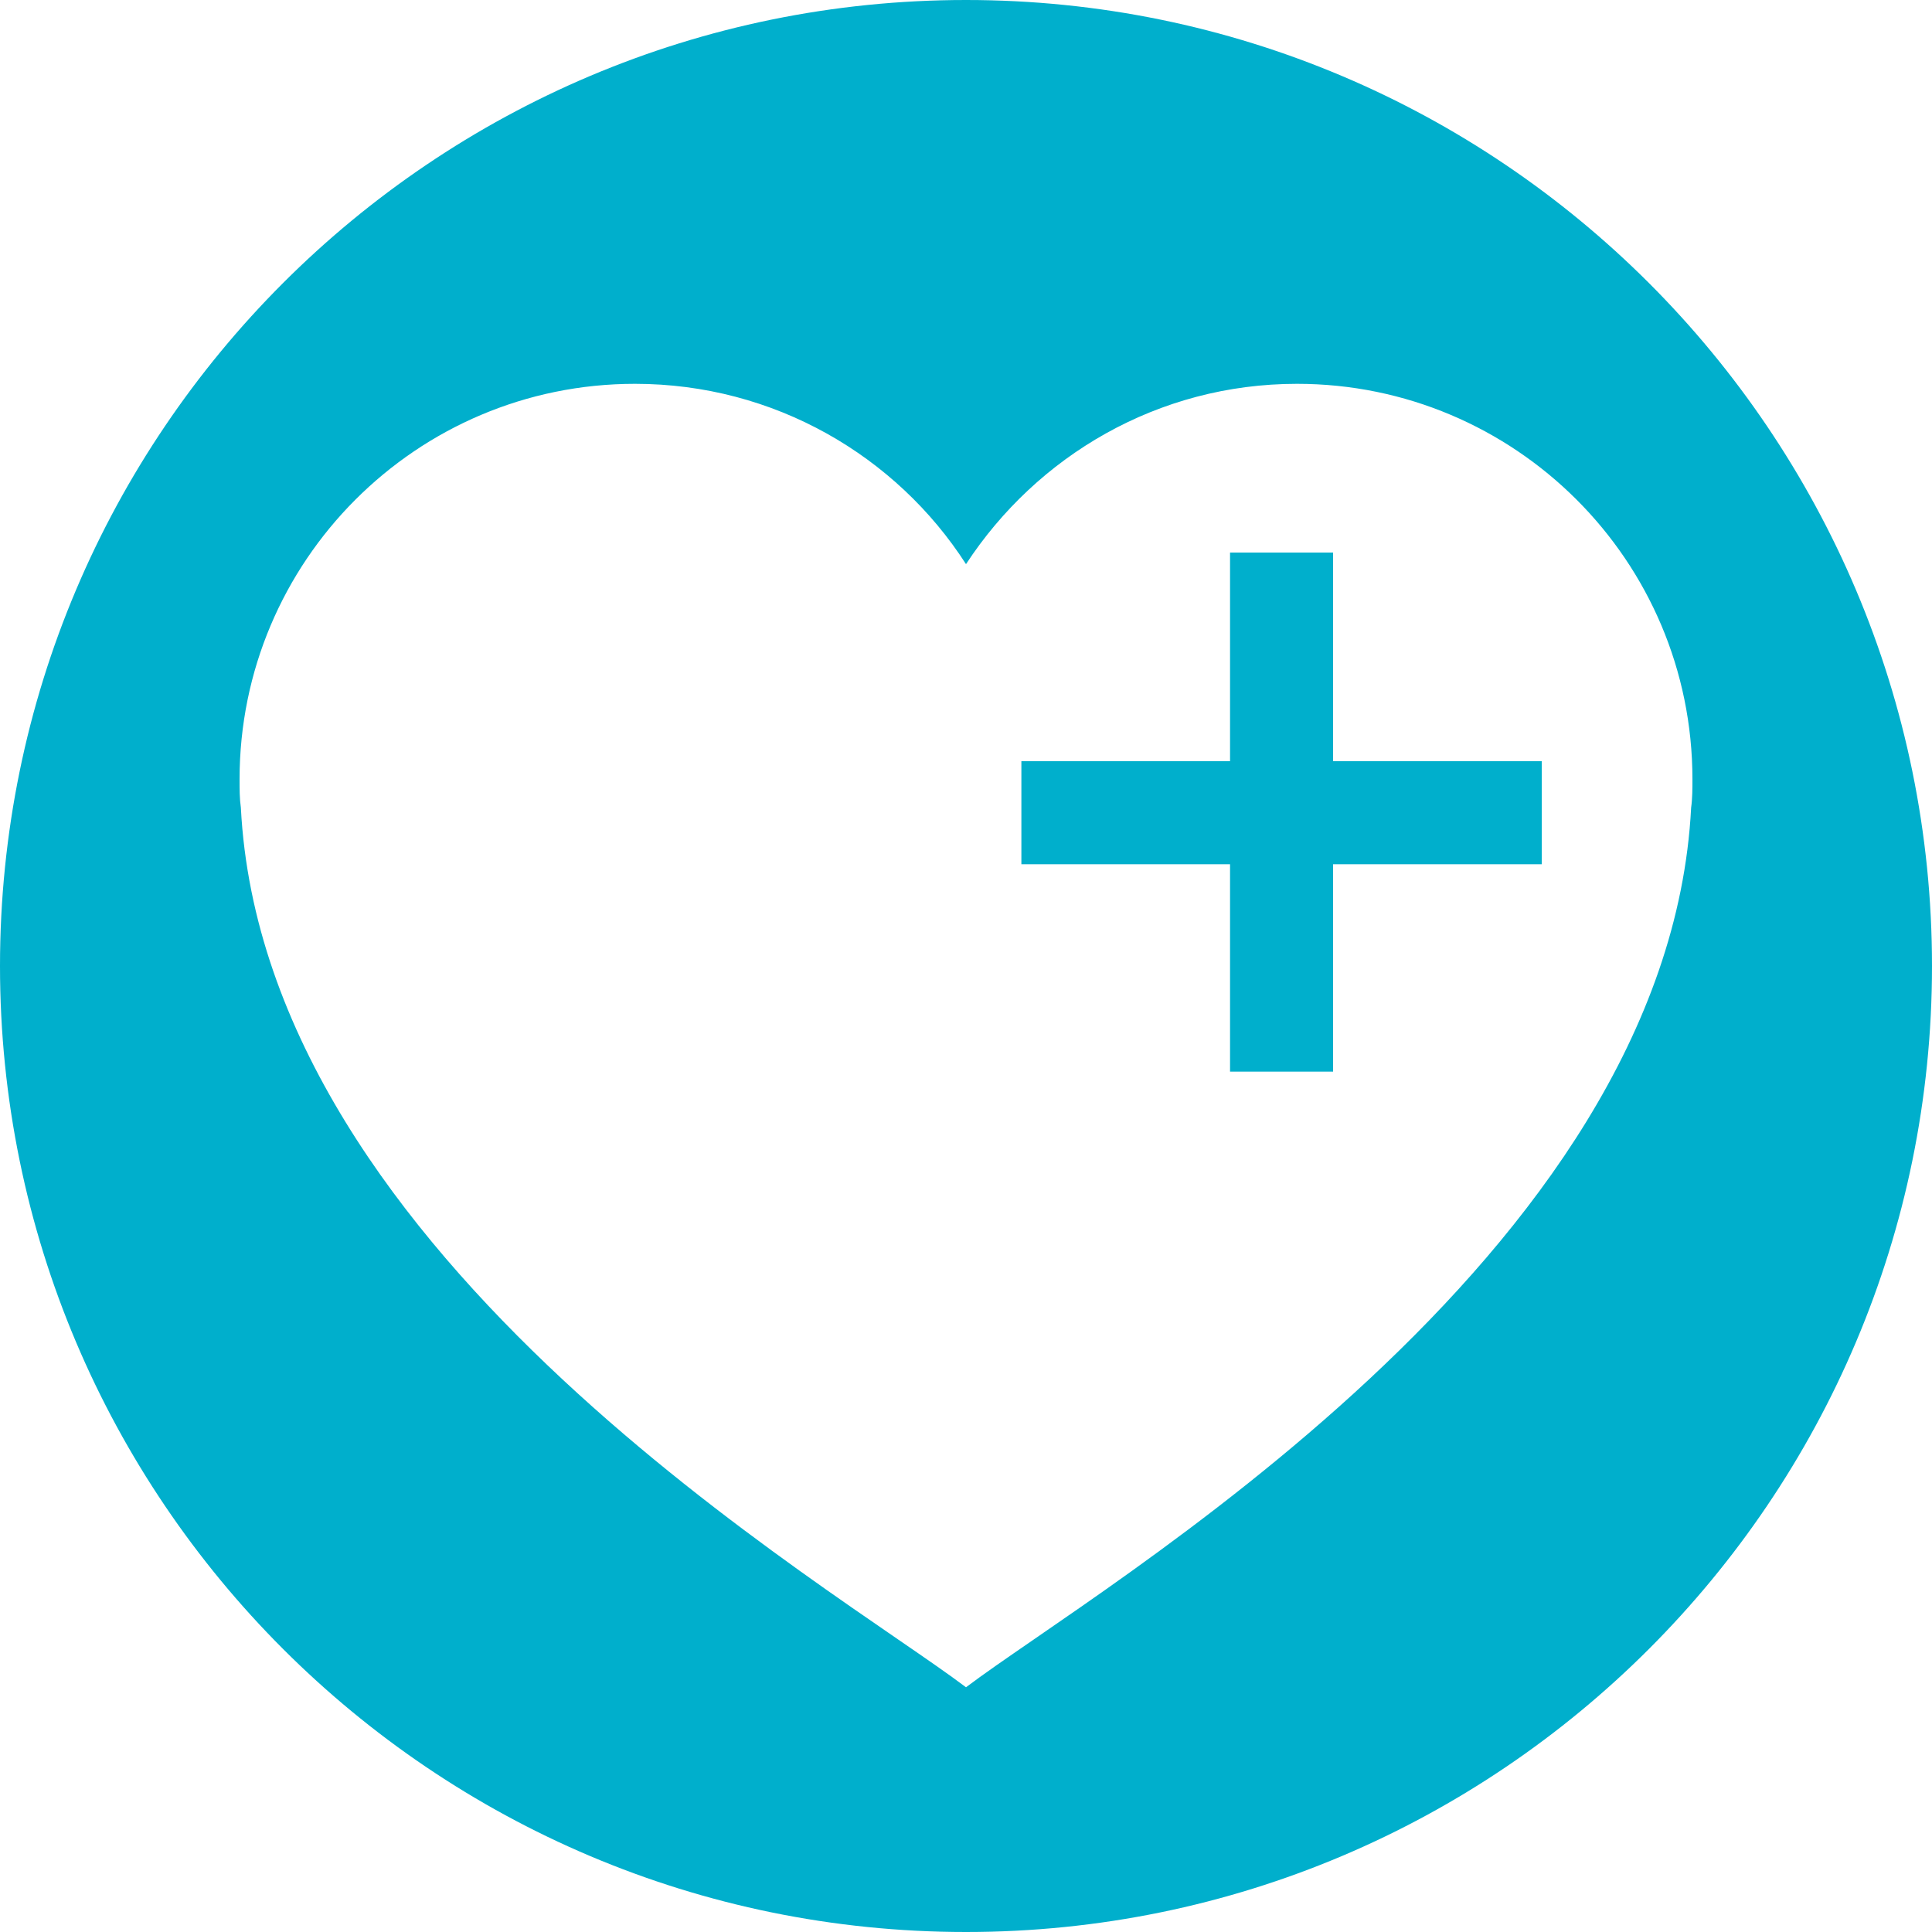 <?xml version="1.0" encoding="utf-8"?>
<!-- Generator: Adobe Illustrator 26.3.1, SVG Export Plug-In . SVG Version: 6.00 Build 0)  -->
<svg version="1.1" id="レイヤー_1" xmlns="http://www.w3.org/2000/svg" xmlns:xlink="http://www.w3.org/1999/xlink" x="0px"
	 y="0px" viewBox="0 0 150 150" style="enable-background:new 0 0 150 150;" xml:space="preserve">
<style type="text/css">
	.st0{fill:#00AFCC;}
</style>
<g>
	<polygon class="st0" points="103.5,42.9 95.5,42.9 95.5,59.1 79.3,59.1 79.3,67.1 95.5,67.1 95.5,83.2 103.5,83.2 103.5,67.1 
		119.7,67.1 119.7,59.1 103.5,59.1 	"/>
	<path class="st0" d="M75,0C33.6,0,0,33.6,0,75c0,41.4,33.6,75,75,75c41.4,0,75-33.6,75-75C150,33.6,116.4,0,75,0z M75,131
		c-10.3-7.8-54.5-33.2-56.3-68.3c-0.1-0.7-0.1-1.4-0.1-2.2v0c0-16.9,13.7-30.7,30.7-30.7c10.8,0,20.3,5.6,25.7,14
		c5.5-8.4,14.9-14,25.7-14c16.9,0,30.7,13.7,30.7,30.7c0,0.7,0,1.5-0.1,2.2C129.5,97.7,85.3,123.2,75,131z"/>
</g>
</svg>
